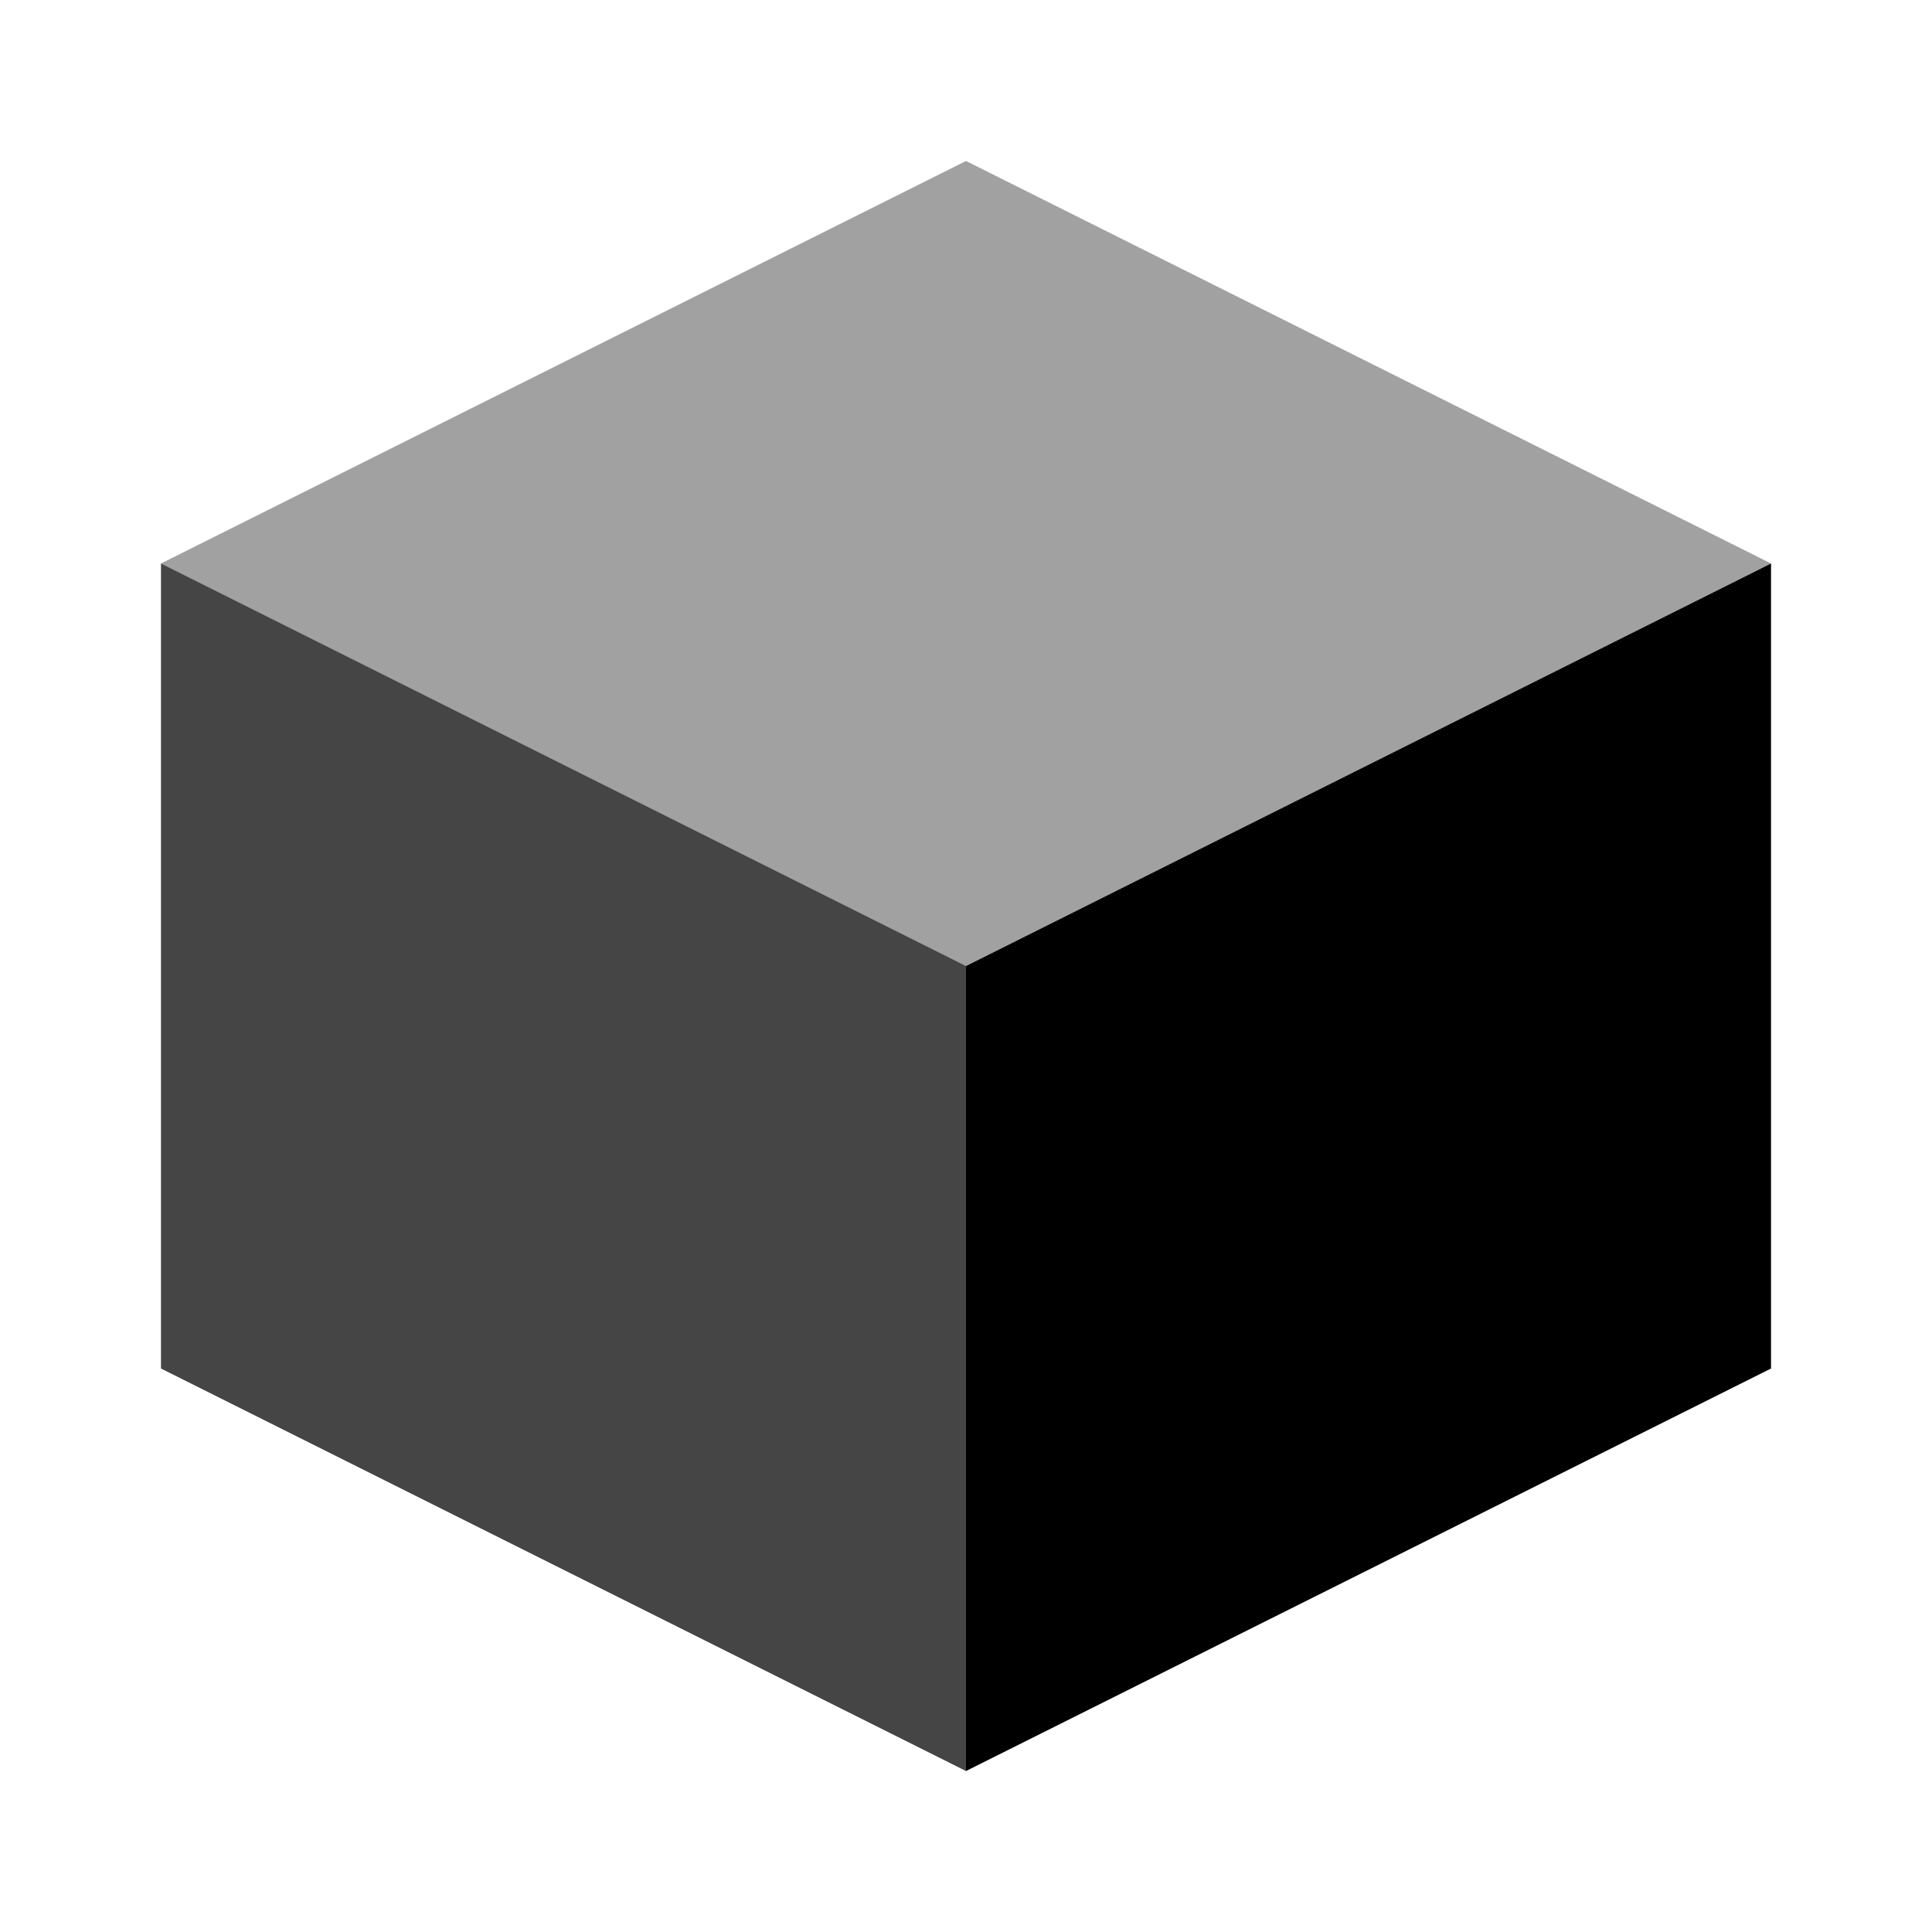 <svg width="24" height="24" viewBox="0 0 24 24" fill="none" xmlns="http://www.w3.org/2000/svg">
  <path d="M12 2L2 7v10l10 5 10-5V7l-10-5z" fill="currentColor" opacity="0.1"/>
  <path d="M12 2l10 5-10 5L2 7l10-5z" fill="currentColor" opacity="0.3"/>
  <path d="M2 7v10l10 5V12L2 7z" fill="currentColor" opacity="0.7"/>
  <path d="M22 7v10l-10 5V12l10-5z" fill="currentColor"/>
</svg>
